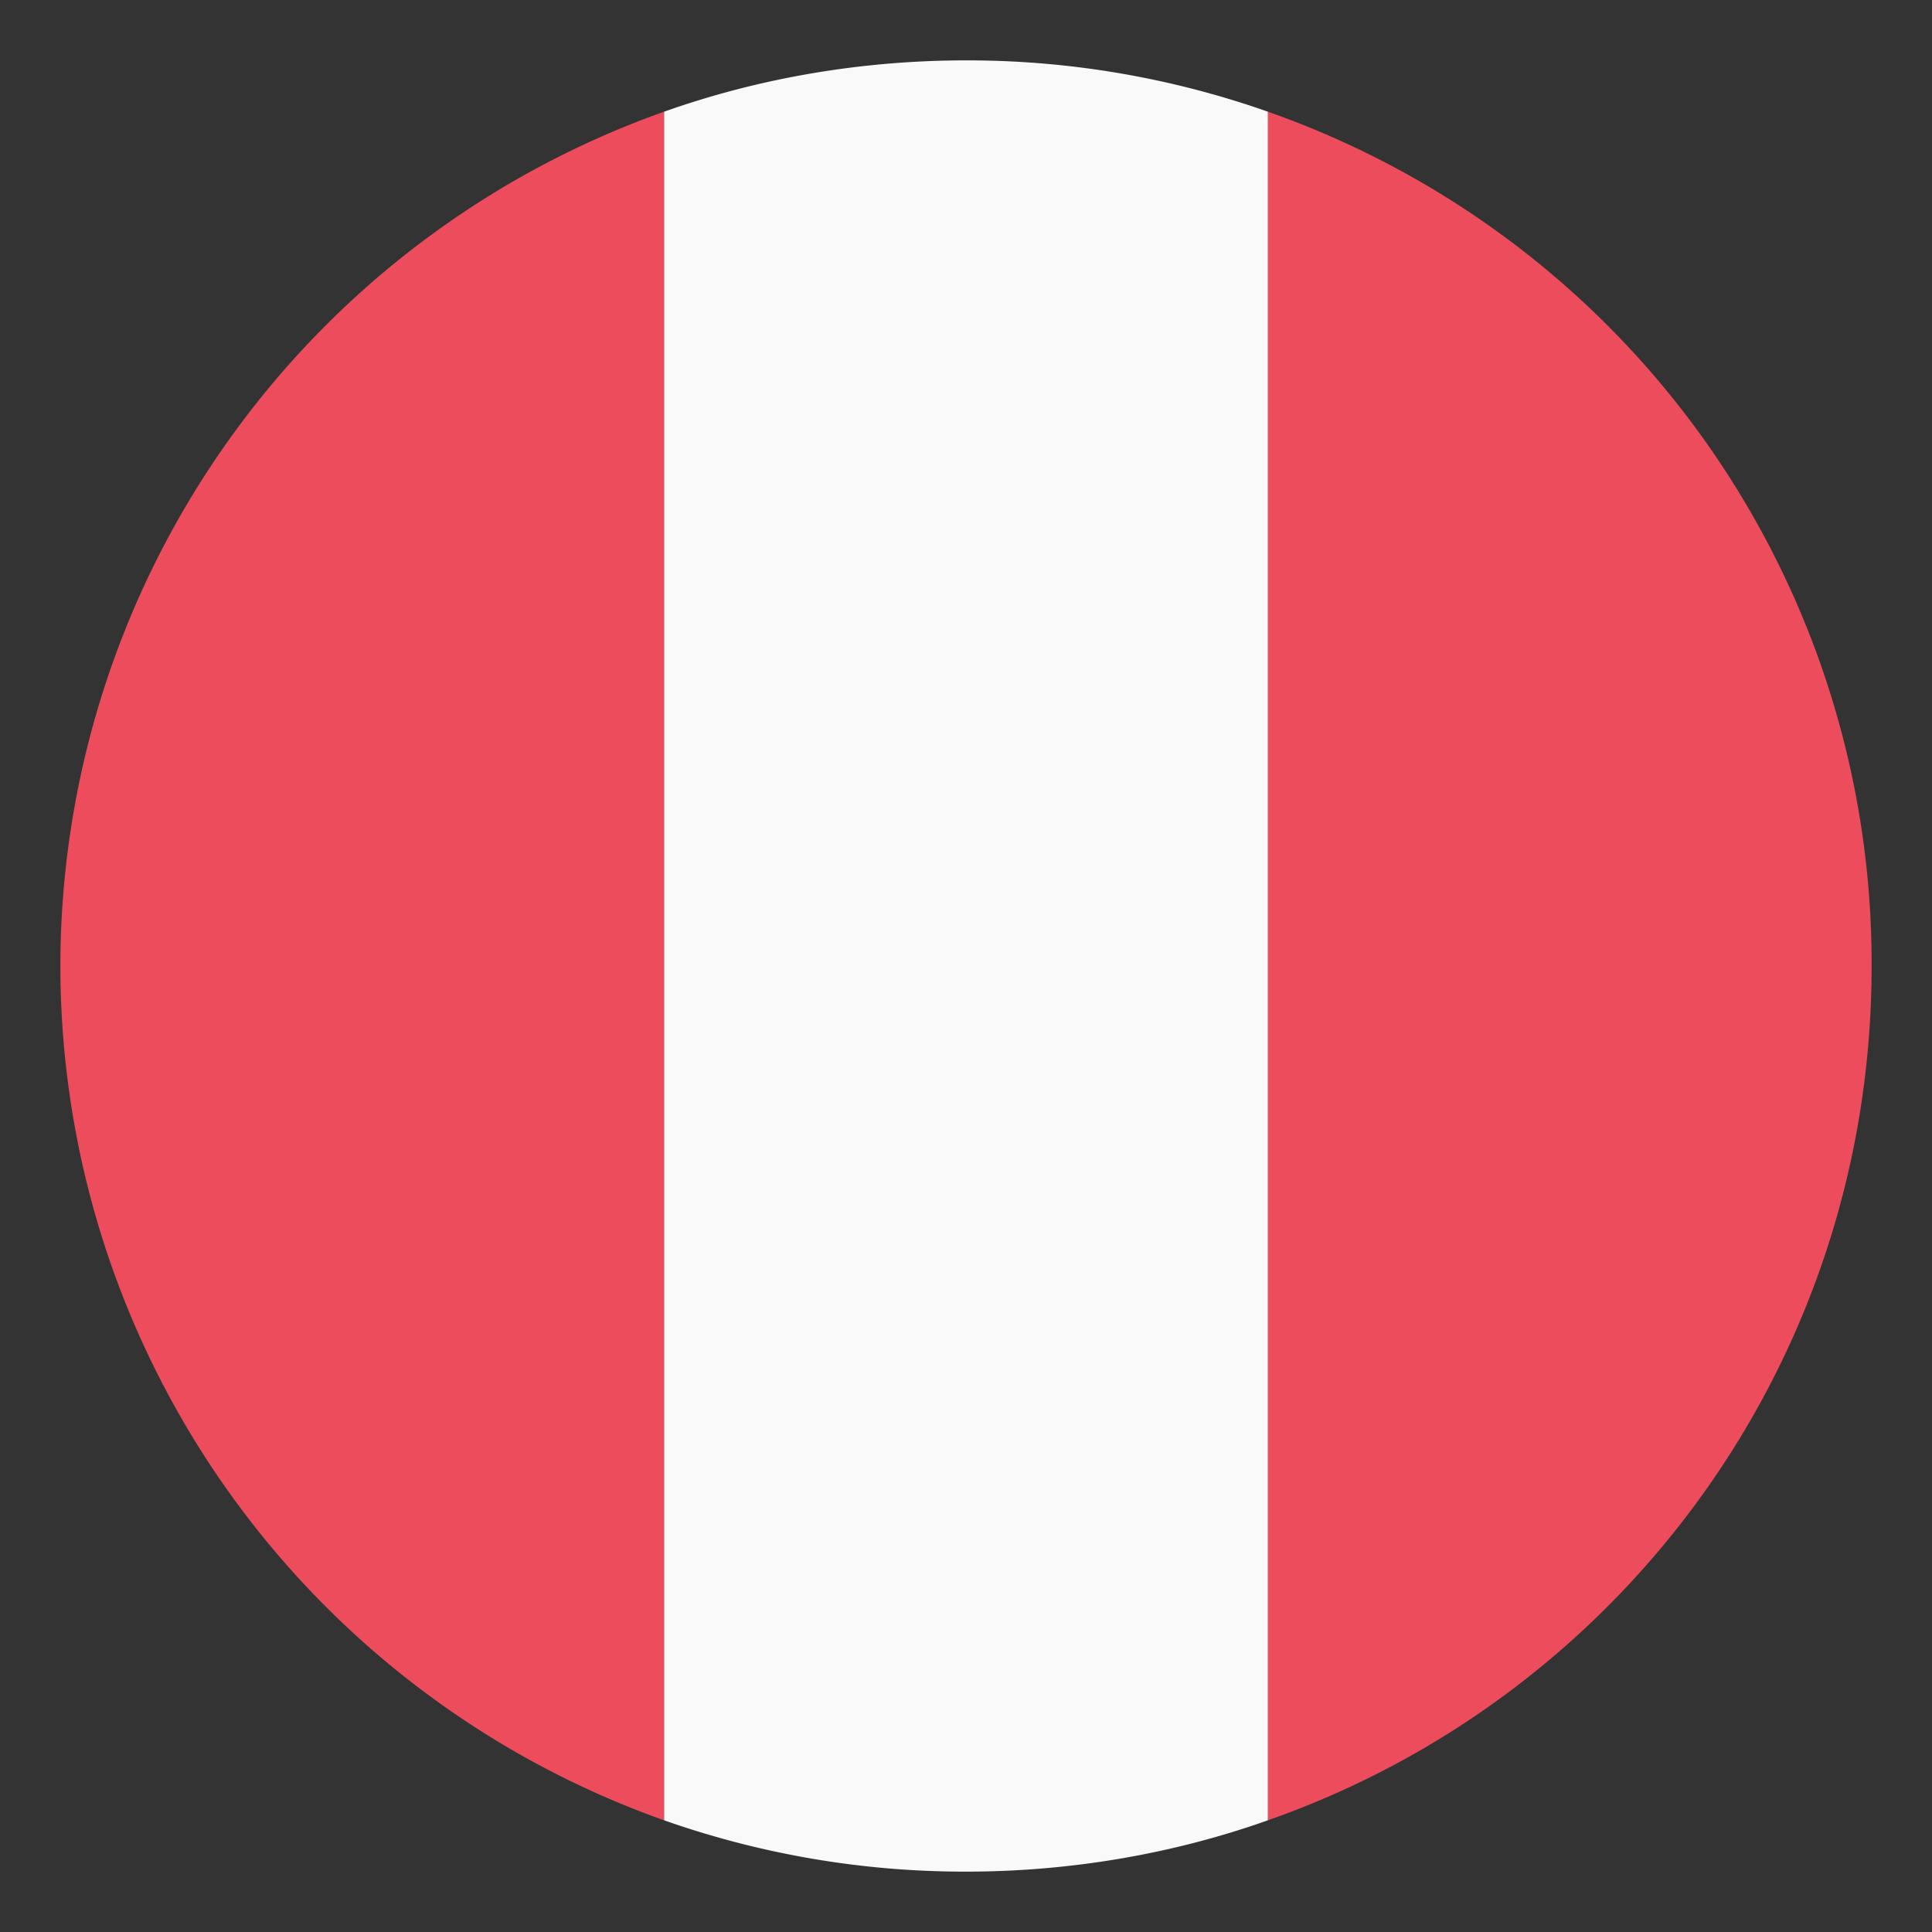 <svg xmlns="http://www.w3.org/2000/svg" width="16" height="16" fill="none" viewBox="0 0 16 16"><rect x="0" y="0" width="16" height="16" fill="#333333" stroke="none"/><g clip-path="url(#a)"><path fill="#ED4C5C" d="M15.5 8a7.476 7.476 0 0 0-5-7.075v14.15c2.925-1.025 5-3.8 5-7.075ZM.5 8a7.51 7.51 0 0 0 5 7.075V.925A7.51 7.51 0 0 0 .5 8Z"/><path fill="#F9F9F9" d="M10.5.925A7.498 7.498 0 0 0 8 .5c-.875 0-1.725.15-2.5.425v14.15A7.498 7.498 0 0 0 8 15.5c.875 0 1.725-.15 2.5-.425V.925Z"/></g><defs><clipPath id="a"><path fill="#fff" d="M0 0h16v16H0z"/></clipPath></defs></svg>
